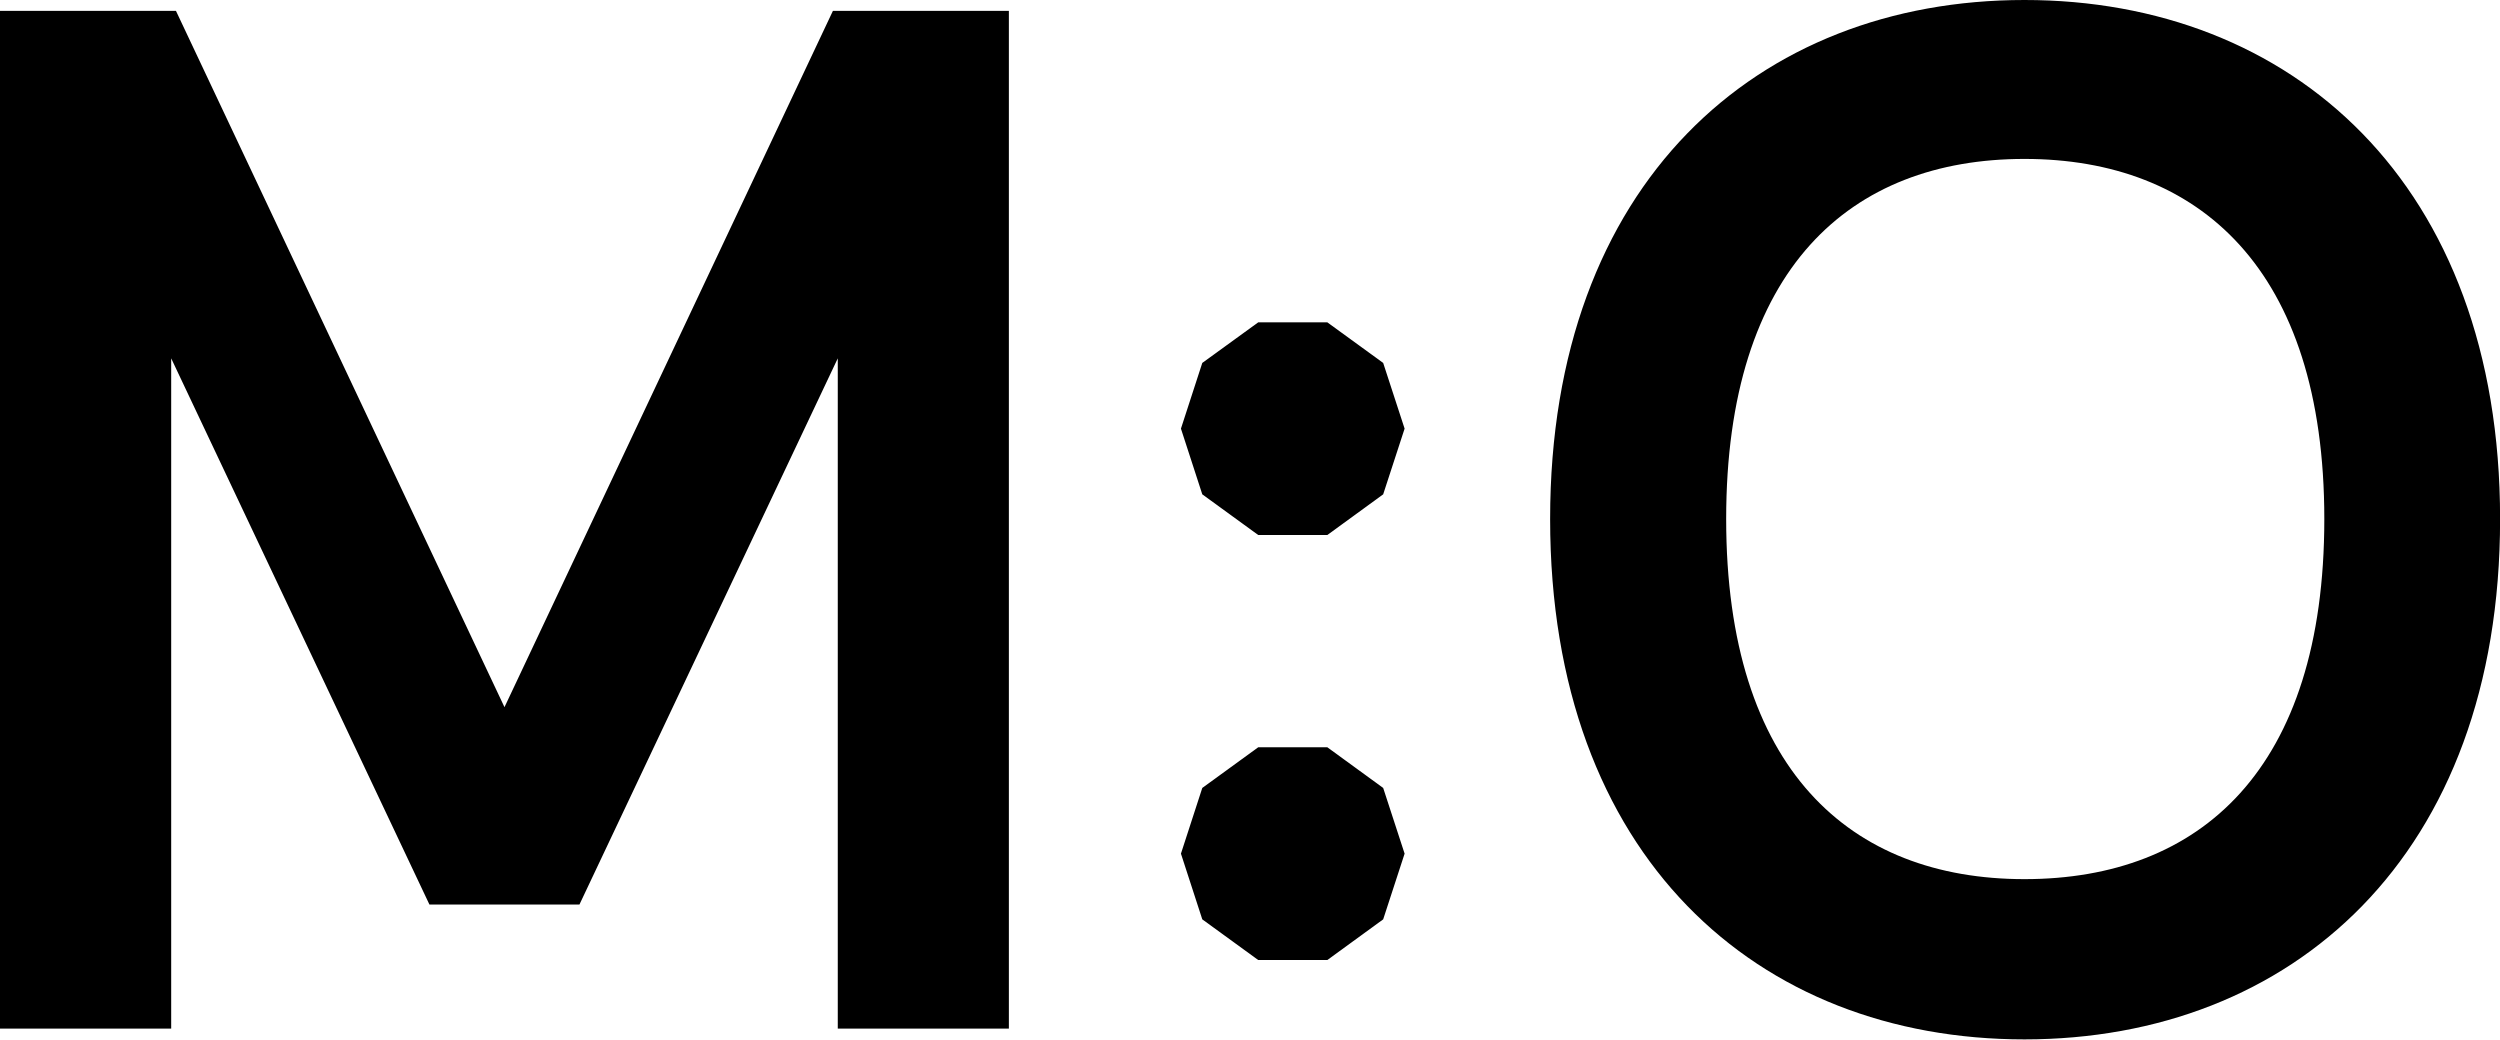 <svg xmlns="http://www.w3.org/2000/svg" viewBox="0 0 283.46 117.87">
    <polygon points="150.5 84.73 142.66 84.73 136.32 89.34 133.9 96.79 136.32 104.24 142.66 108.85 150.5 108.85 156.83 104.24 159.26 96.79 156.83 89.34 150.5 84.73"/>
    <polygon points="150.5 36.55 142.66 36.55 136.32 41.15 133.9 48.6 136.32 56.05 142.66 60.66 150.5 60.66 156.83 56.05 159.26 48.6 156.83 41.15 150.5 36.55"/>
    <path d="M343.93,113.16c-30.25,0-53.78,20.73-53.78,58.85,0,38.29,23.53,59,53.78,59s53.93-20.73,53.93-59c0-38.12-23.69-58.85-53.93-58.85m0,99.68c-19.76,0-33.82-12.43-33.82-40.83s14.06-40.83,33.82-40.83,34,12.44,34,40.83-14.06,40.83-34,40.83" transform="translate(-114.39 -113.16)"/>
    <polygon points="57.2 80.18 19.95 1.23 0 1.23 0 116.63 19.41 116.63 19.41 40.63 48.69 102.56 65.7 102.56 94.99 40.63 94.99 116.63 114.39 116.63 114.39 1.23 94.44 1.23 57.2 80.18"/>
</svg>